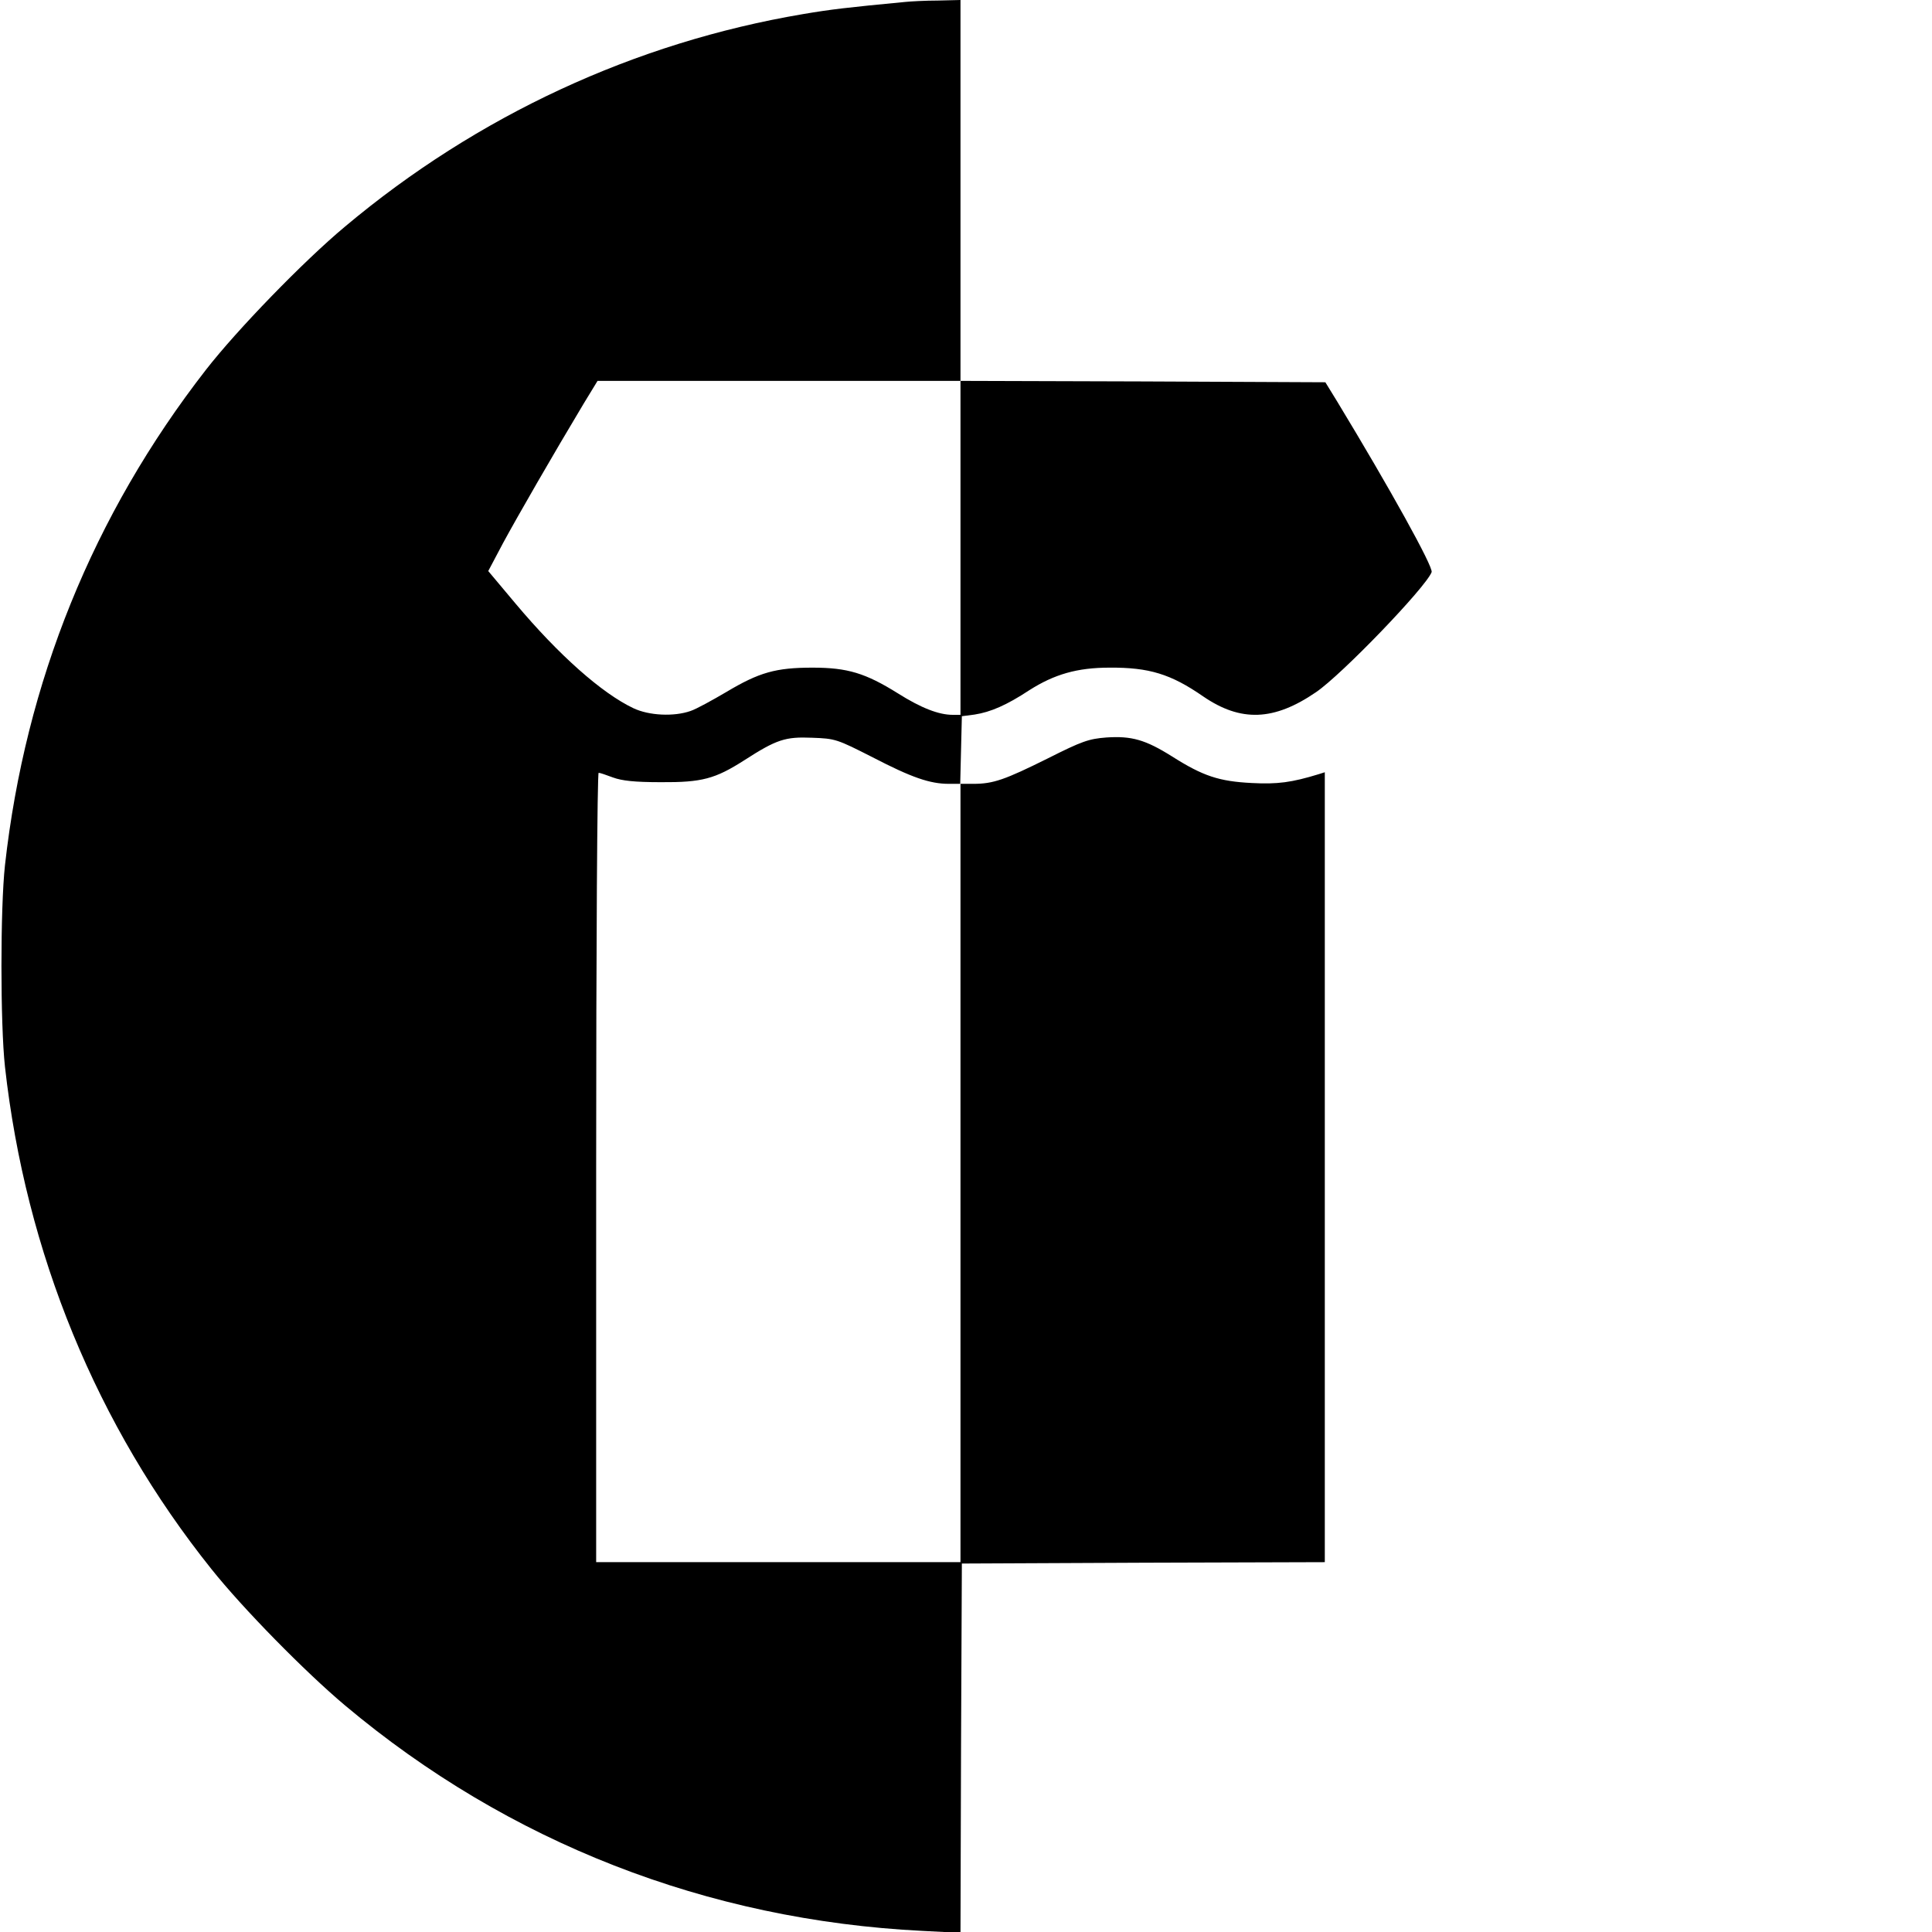 <?xml version="1.0" standalone="no"?>
<!DOCTYPE svg PUBLIC "-//W3C//DTD SVG 20010904//EN"
 "http://www.w3.org/TR/2001/REC-SVG-20010904/DTD/svg10.dtd">
<svg version="1.0" xmlns="http://www.w3.org/2000/svg"
 width="700pt" height="700pt" viewBox="0 0 700 700"
 preserveAspectRatio="xMidYMid meet">
<g transform="translate(0,700) scale(0.1,-0.1)"
fill="#000000" stroke="none">
<path d="M3280 6993 c-210 -20 -270 -27 -370 -44 -610 -103 -1181 -368 -1660
-770 -151 -126 -392 -375 -504 -519 -409 -526 -654 -1132 -728 -1795 -17 -155
-17 -575 0 -730 75 -673 332 -1300 748 -1820 114 -143 339 -372 484 -494 592
-497 1312 -778 2092 -817 l138 -7 2 669 3 669 658 3 657 2 0 1431 0 1431 -22
-7 c-98 -30 -149 -37 -243 -32 -118 6 -176 25 -288 96 -97 61 -147 75 -238 69
-64 -5 -88 -13 -213 -76 -155 -77 -197 -92 -269 -92 l-48 0 3 122 3 123 46 6
c58 9 116 34 198 88 91 58 174 82 291 82 143 1 222 -23 339 -104 137 -94 257
-89 409 15 93 63 398 380 419 435 7 18 -151 303 -342 618 l-43 70 -661 3 -661
2 0 690 0 690 -82 -2 c-46 0 -99 -3 -118 -5z m200 -1978 l0 -605 -28 0 c-51 0
-115 25 -199 78 -117 73 -182 93 -309 93 -133 0 -193 -17 -312 -88 -51 -30
-109 -62 -130 -69 -60 -21 -150 -17 -207 10 -114 54 -270 192 -427 379 l-99
118 54 102 c52 96 181 320 292 505 l50 82 657 0 658 0 0 -605z m-318 -759
c141 -73 207 -96 276 -96 l42 0 0 -1410 0 -1410 -660 0 -660 0 0 1430 c0 810
4 1430 9 1430 5 0 28 -8 52 -17 33 -12 78 -17 174 -17 148 -1 196 12 301 79
118 76 149 86 246 82 85 -3 90 -5 220 -71z"/>
</g>
</svg>
